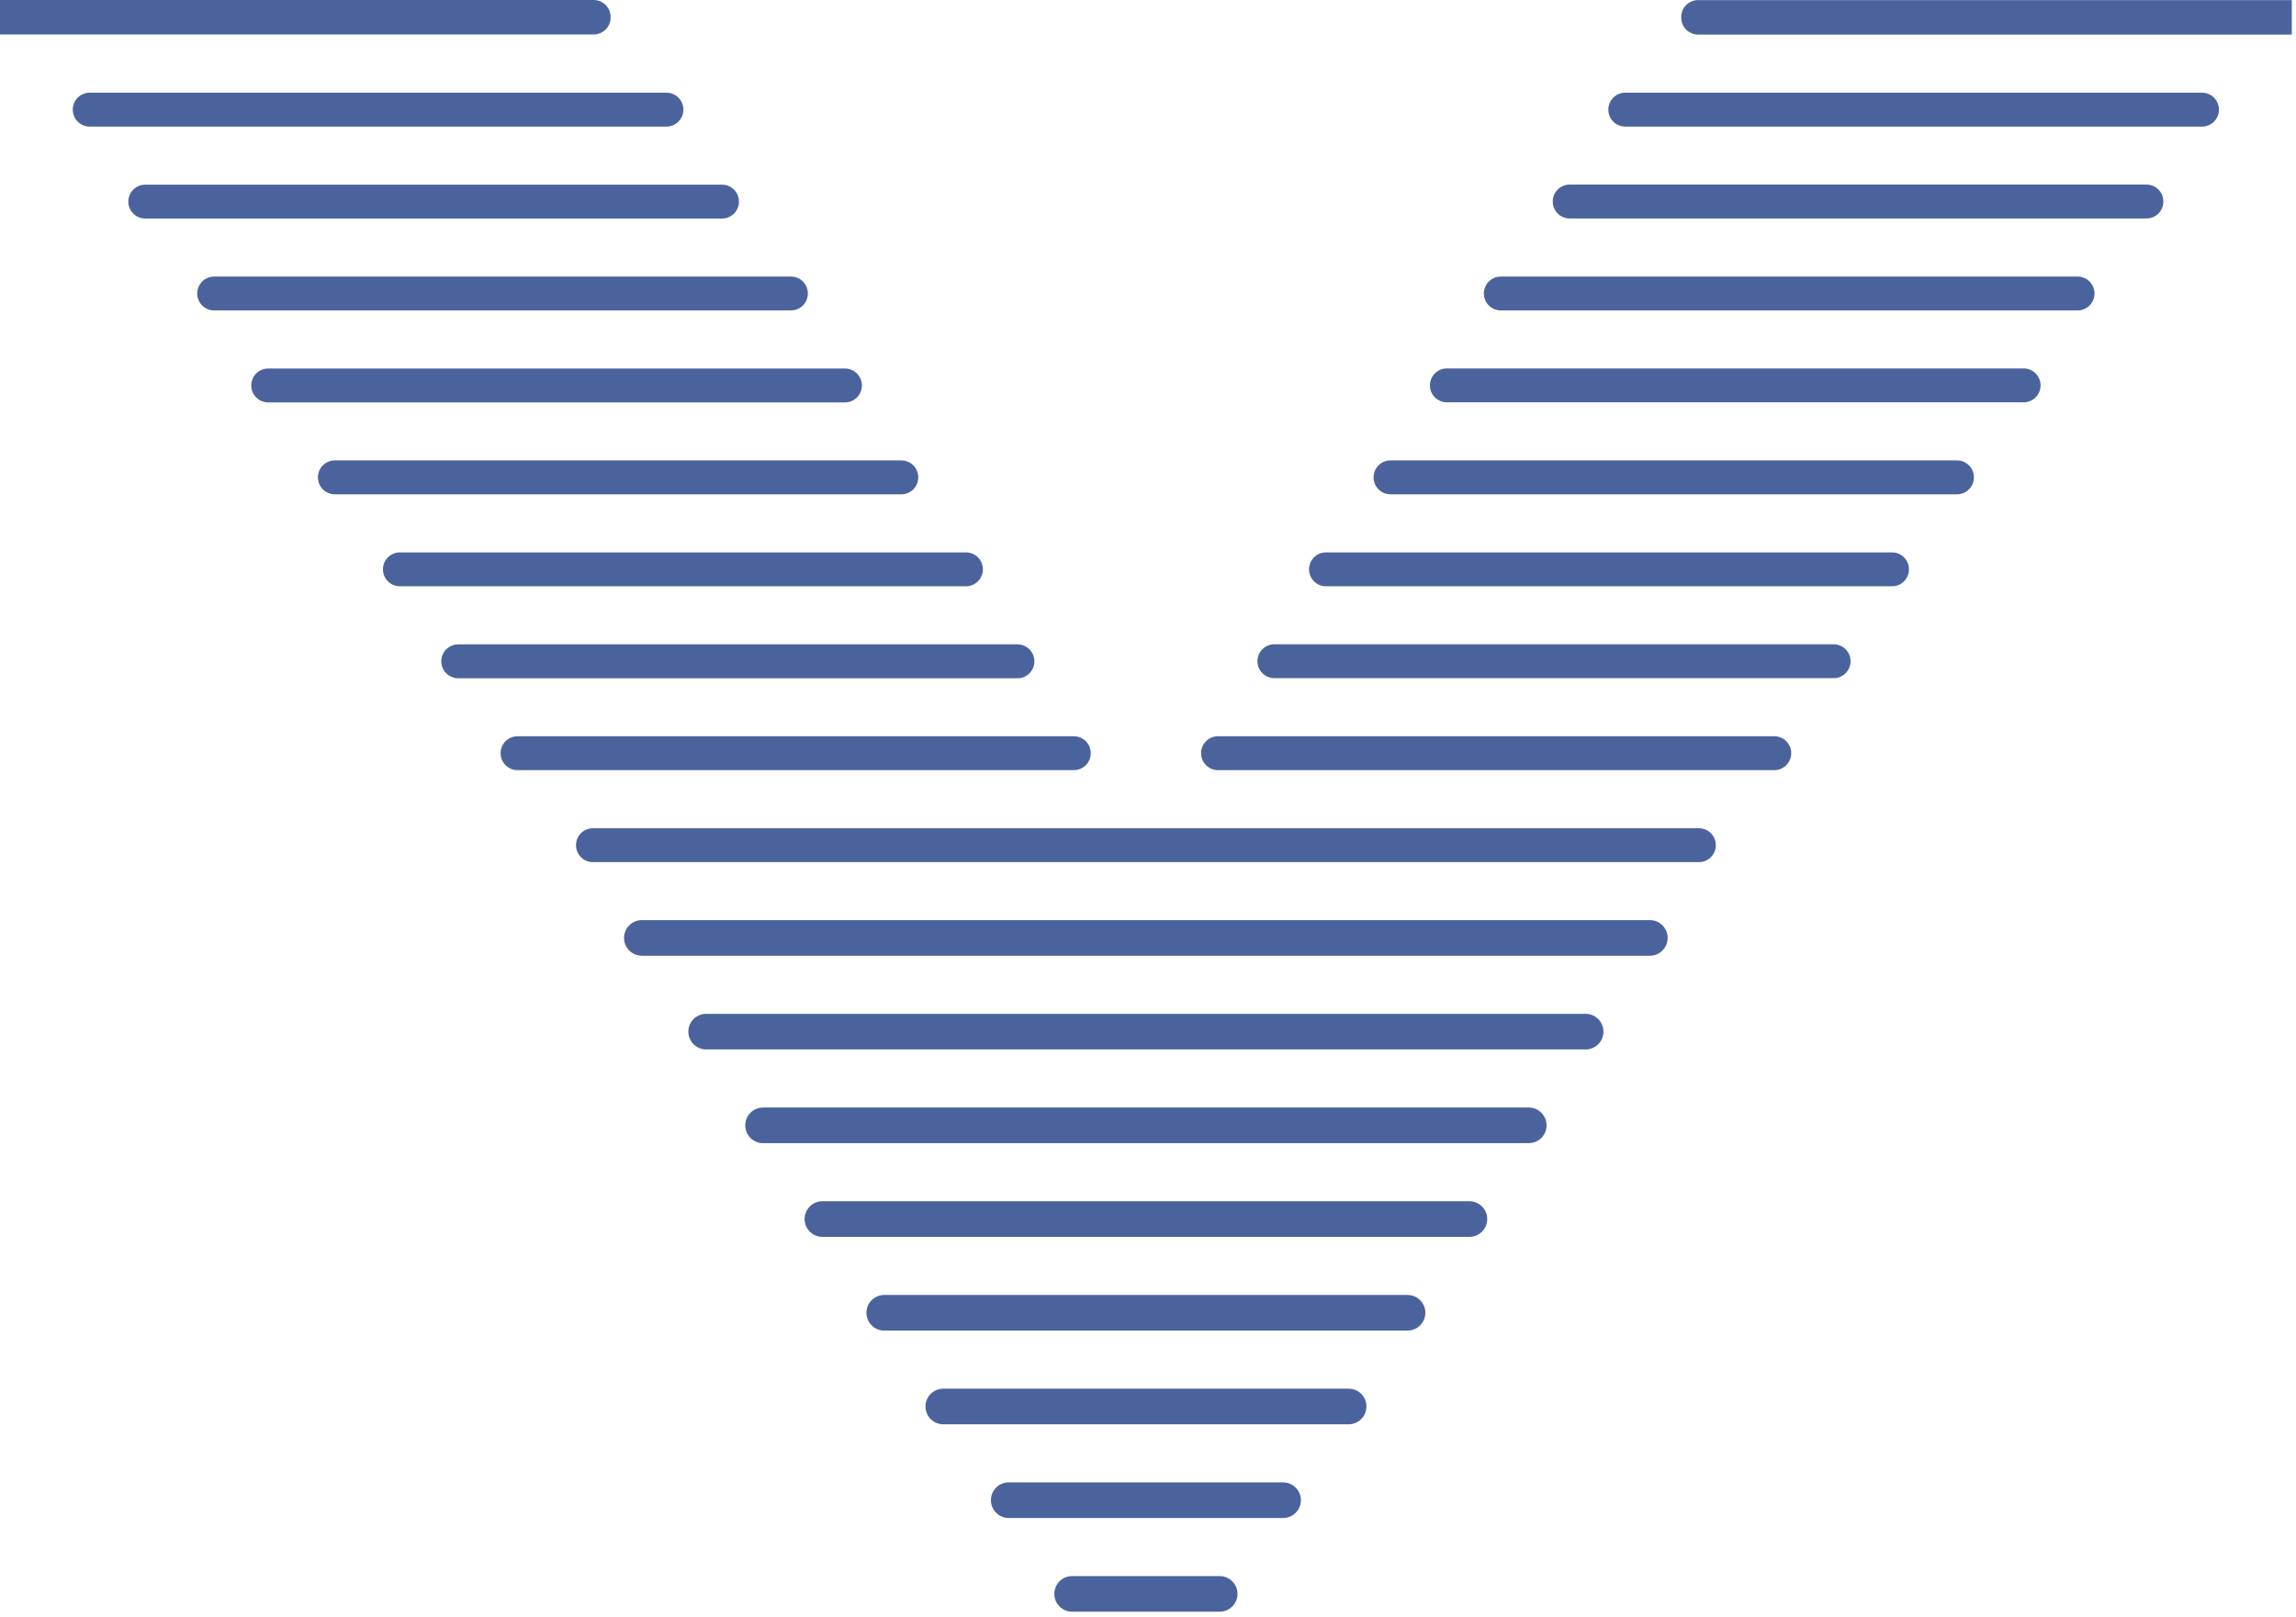 <svg width="443" height="312" viewBox="0 0 443 312" fill="none" xmlns="http://www.w3.org/2000/svg">
<path d="M235.332 304.154H206.86C204.962 304.154 203.424 305.693 203.424 307.591C203.424 309.488 204.962 311.027 206.86 311.027H235.332C237.229 311.027 238.768 309.488 238.768 307.591C238.768 305.693 237.229 304.154 235.332 304.154Z" fill="#4B639D"/>
<path d="M327.795 159.834H114.396C112.596 159.834 111.137 161.293 111.137 163.093V163.113C111.137 164.913 112.596 166.373 114.396 166.373H327.795C329.596 166.373 331.055 164.913 331.055 163.113V163.093C331.055 161.293 329.596 159.834 327.795 159.834Z" fill="#4B639D"/>
<path d="M318.331 177.564H123.841C121.943 177.564 120.404 179.103 120.404 181.001C120.404 182.898 121.943 184.437 123.841 184.437H318.331C320.228 184.437 321.767 182.898 321.767 181.001C321.767 179.103 320.228 177.564 318.331 177.564Z" fill="#4B639D"/>
<path d="M305.941 195.648H136.251C134.353 195.648 132.814 197.187 132.814 199.085C132.814 200.982 134.353 202.521 136.251 202.521H305.941C307.839 202.521 309.377 200.982 309.377 199.085C309.377 197.187 307.839 195.648 305.941 195.648Z" fill="#4B639D"/>
<path d="M294.965 213.732H147.227C145.329 213.732 143.791 215.271 143.791 217.169C143.791 219.066 145.329 220.605 147.227 220.605H294.965C296.863 220.605 298.401 219.066 298.401 217.169C298.401 215.271 296.863 213.732 294.965 213.732Z" fill="#4B639D"/>
<path d="M283.517 231.816H158.675C156.777 231.816 155.238 233.355 155.238 235.253C155.238 237.15 156.777 238.689 158.675 238.689H283.517C285.415 238.689 286.954 237.15 286.954 235.253C286.954 233.355 285.415 231.816 283.517 231.816Z" fill="#4B639D"/>
<path d="M271.578 249.902H170.612C168.714 249.902 167.176 251.441 167.176 253.339C167.176 255.236 168.714 256.775 170.612 256.775H271.578C273.476 256.775 275.014 255.236 275.014 253.339C275.014 251.441 273.476 249.902 271.578 249.902Z" fill="#4B639D"/>
<path d="M260.211 267.986H182.003C180.105 267.986 178.566 269.525 178.566 271.423C178.566 273.32 180.105 274.859 182.003 274.859H260.211C262.109 274.859 263.647 273.32 263.647 271.423C263.647 269.525 262.109 267.986 260.211 267.986Z" fill="#4B639D"/>
<path d="M247.565 286.07H194.628C192.73 286.07 191.191 287.609 191.191 289.507C191.191 291.404 192.73 292.943 194.628 292.943H247.565C249.463 292.943 251.001 291.404 251.001 289.507C251.001 287.609 249.463 286.07 247.565 286.07Z" fill="#4B639D"/>
<path d="M0 0H114.554C116.341 0 117.813 1.473 117.813 3.26V3.397C117.813 5.203 116.341 6.656 114.554 6.656H0V0Z" fill="#4B639D"/>
<path d="M128.593 17.889H17.299C15.498 17.889 14.039 19.348 14.039 21.148V21.168C14.039 22.968 15.498 24.427 17.299 24.427H128.593C130.393 24.427 131.852 22.968 131.852 21.168V21.148C131.852 19.348 130.393 17.889 128.593 17.889Z" fill="#4B639D"/>
<path d="M139.316 35.639H28.021C26.221 35.639 24.762 37.098 24.762 38.898V38.918C24.762 40.718 26.221 42.177 28.021 42.177H139.316C141.116 42.177 142.575 40.718 142.575 38.918V38.898C142.575 37.098 141.116 35.639 139.316 35.639Z" fill="#4B639D"/>
<path d="M152.609 53.369H41.314C39.514 53.369 38.055 54.828 38.055 56.629V56.648C38.055 58.449 39.514 59.908 41.314 59.908H152.609C154.409 59.908 155.868 58.449 155.868 56.648V56.629C155.868 54.828 154.409 53.369 152.609 53.369Z" fill="#4B639D"/>
<path d="M163.034 71.119H51.74C49.94 71.119 48.48 72.579 48.48 74.379V74.398C48.48 76.198 49.94 77.658 51.74 77.658H163.034C164.834 77.658 166.294 76.198 166.294 74.398V74.379C166.294 72.579 164.834 71.119 163.034 71.119Z" fill="#4B639D"/>
<path d="M173.912 88.852H64.601C62.801 88.852 61.342 90.311 61.342 92.111V92.131C61.342 93.931 62.801 95.39 64.601 95.39H173.912C175.713 95.39 177.172 93.931 177.172 92.131V92.111C177.172 90.311 175.713 88.852 173.912 88.852Z" fill="#4B639D"/>
<path d="M186.381 106.602H77.148C75.348 106.602 73.889 108.061 73.889 109.861V109.881C73.889 111.681 75.348 113.14 77.148 113.14H186.381C188.181 113.14 189.64 111.681 189.64 109.881V109.861C189.64 108.061 188.181 106.602 186.381 106.602Z" fill="#4B639D"/>
<path d="M196.317 124.352H88.4C86.6 124.352 85.141 125.811 85.141 127.611V127.631C85.141 129.431 86.6 130.89 88.4 130.89H196.317C198.117 130.89 199.577 129.431 199.577 127.631V127.611C199.577 125.811 198.117 124.352 196.317 124.352Z" fill="#4B639D"/>
<path d="M207.193 142.082H99.845C98.045 142.082 96.586 143.541 96.586 145.342V145.361C96.586 147.161 98.045 148.621 99.845 148.621H207.193C208.993 148.621 210.453 147.161 210.453 145.361V145.342C210.453 143.541 208.993 142.082 207.193 142.082Z" fill="#4B639D"/>
<path d="M442.191 6.676L327.638 6.676C325.851 6.676 324.378 5.203 324.378 3.416V3.279C324.378 1.472 325.851 0.019 327.638 0.019L442.191 0.019V6.676Z" fill="#4B639D"/>
<path d="M313.579 24.426L424.873 24.426C426.673 24.426 428.133 22.966 428.133 21.166V21.147C428.133 19.346 426.673 17.887 424.873 17.887L313.579 17.887C311.779 17.887 310.319 19.346 310.319 21.147V21.166C310.319 22.966 311.779 24.426 313.579 24.426Z" fill="#4B639D"/>
<path d="M302.858 42.158L414.153 42.158C415.953 42.158 417.412 40.699 417.412 38.899V38.879C417.412 37.079 415.953 35.62 414.153 35.62L302.858 35.62C301.058 35.62 299.599 37.079 299.599 38.879V38.899C299.599 40.699 301.058 42.158 302.858 42.158Z" fill="#4B639D"/>
<path d="M289.565 59.908L400.86 59.908C402.66 59.908 404.119 58.449 404.119 56.649V56.629C404.119 54.829 402.66 53.37 400.86 53.37L289.565 53.37C287.765 53.37 286.306 54.829 286.306 56.629V56.649C286.306 58.449 287.765 59.908 289.565 59.908Z" fill="#4B639D"/>
<path d="M279.159 77.639L390.453 77.639C392.254 77.639 393.713 76.179 393.713 74.379V74.359C393.713 72.559 392.254 71.1 390.453 71.1L279.159 71.1C277.359 71.1 275.9 72.559 275.9 74.359V74.379C275.9 76.179 277.359 77.639 279.159 77.639Z" fill="#4B639D"/>
<path d="M268.281 95.389L377.592 95.389C379.392 95.389 380.852 93.929 380.852 92.129V92.109C380.852 90.309 379.392 88.85 377.592 88.85L268.281 88.85C266.481 88.85 265.021 90.309 265.021 92.109V92.129C265.021 93.929 266.481 95.389 268.281 95.389Z" fill="#4B639D"/>
<path d="M255.832 113.141L365.065 113.141C366.865 113.141 368.324 111.681 368.324 109.881V109.861C368.324 108.061 366.865 106.602 365.065 106.602L255.832 106.602C254.032 106.602 252.573 108.061 252.573 109.861V109.881C252.573 111.681 254.032 113.141 255.832 113.141Z" fill="#4B639D"/>
<path d="M245.876 130.871H353.793C355.593 130.871 357.053 129.412 357.053 127.612V127.592C357.053 125.792 355.593 124.332 353.793 124.332L245.876 124.332C244.076 124.332 242.617 125.792 242.617 127.592V127.612C242.617 129.412 244.076 130.871 245.876 130.871Z" fill="#4B639D"/>
<path d="M234.998 148.621H342.346C344.146 148.621 345.605 147.162 345.605 145.362V145.342C345.605 143.542 344.146 142.082 342.346 142.082H234.998C233.198 142.082 231.739 143.542 231.739 145.342V145.362C231.739 147.162 233.198 148.621 234.998 148.621Z" fill="#4B639D"/>
</svg>
